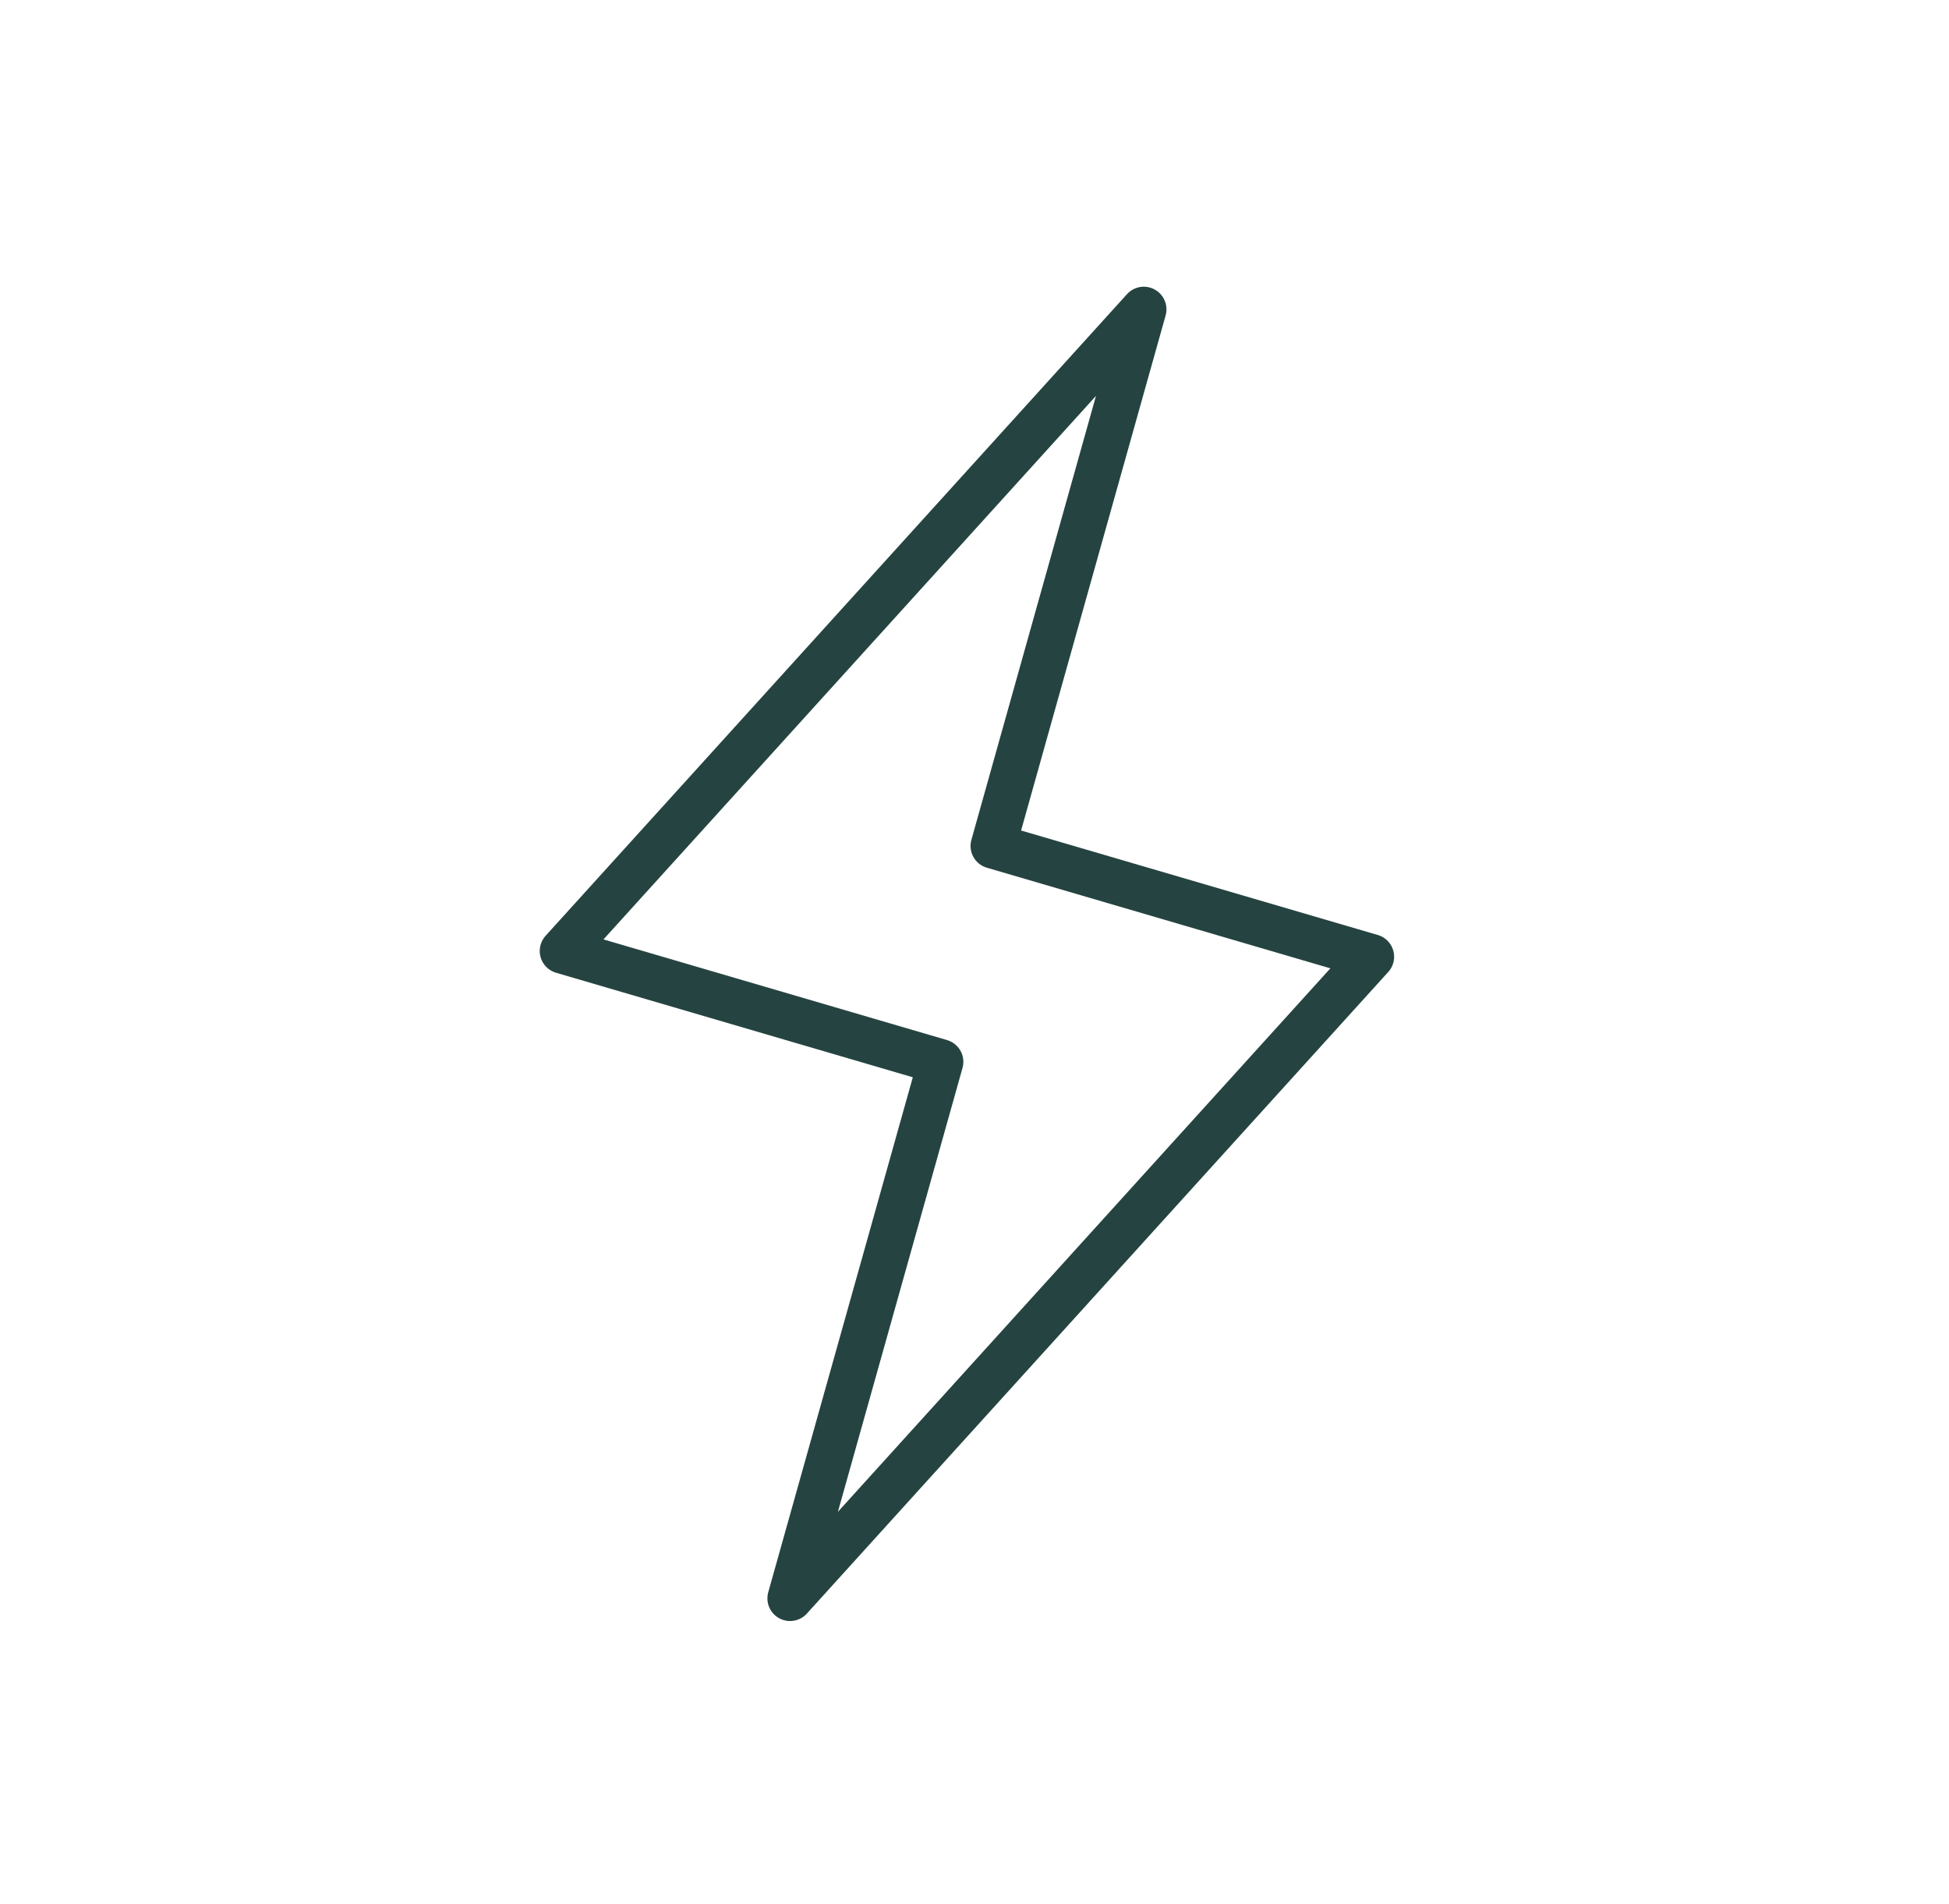 <svg width="43" height="42" viewBox="0 0 43 42" fill="none" xmlns="http://www.w3.org/2000/svg">
<path d="M17.431 35.26L20.754 23.424L12.408 20.979L25.235 6.825L21.913 18.662L30.258 21.106L17.431 35.26Z" stroke="#254441" stroke-linecap="round" stroke-linejoin="round"/>
</svg>
